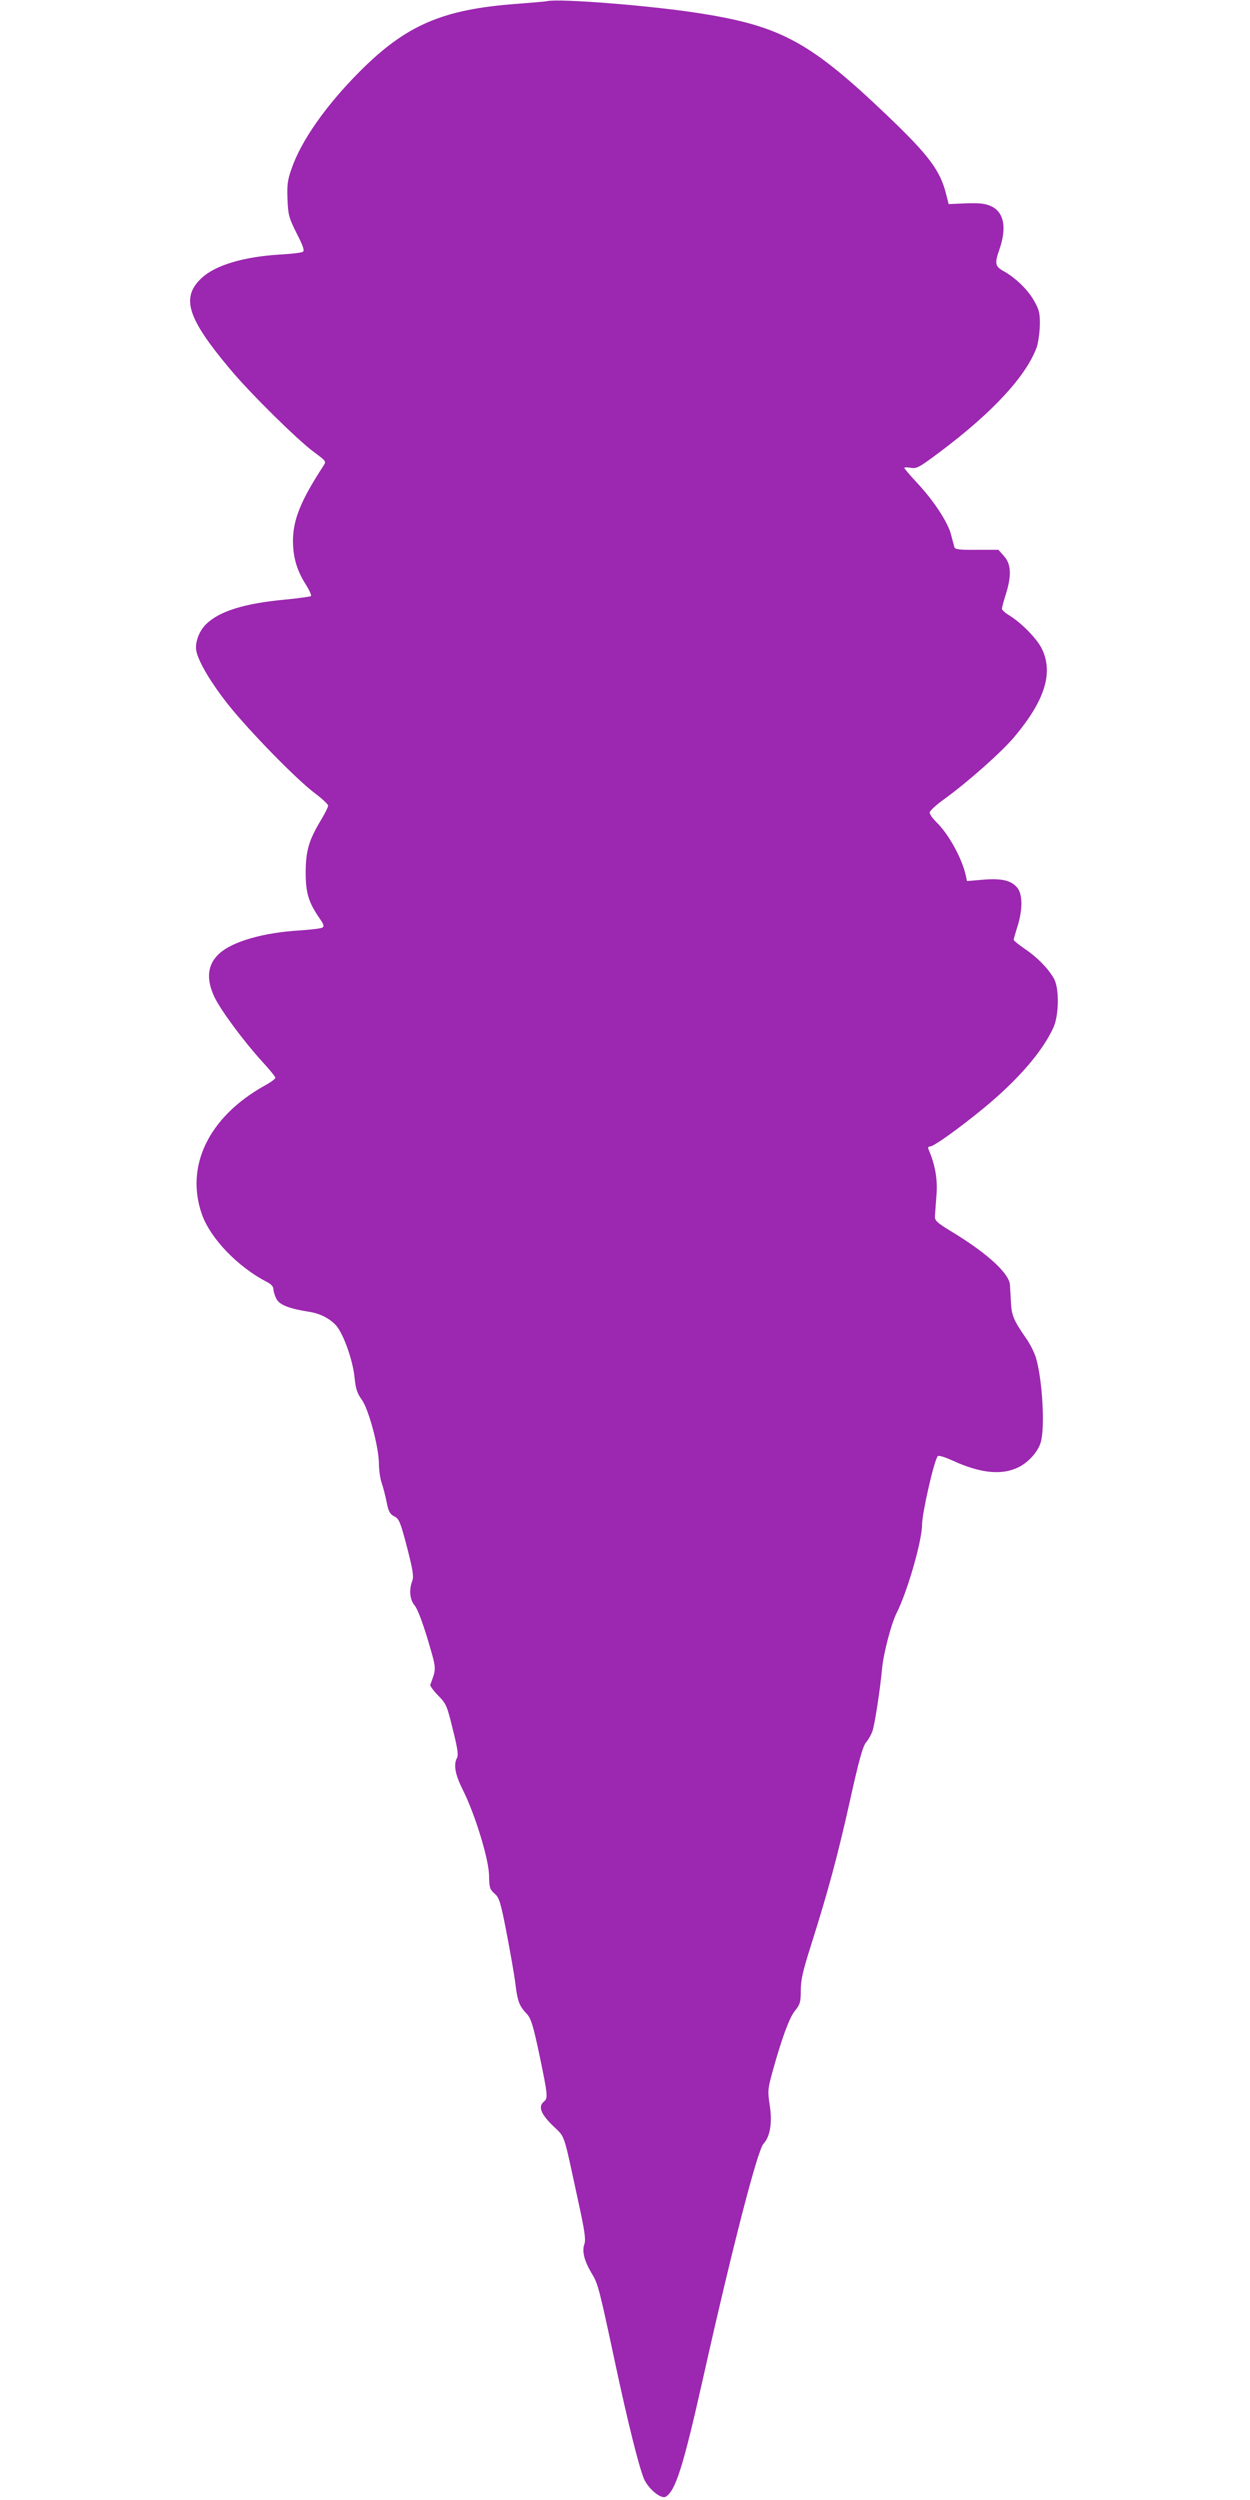 <?xml version="1.0" standalone="no"?>
<!DOCTYPE svg PUBLIC "-//W3C//DTD SVG 20010904//EN"
 "http://www.w3.org/TR/2001/REC-SVG-20010904/DTD/svg10.dtd">
<svg version="1.0" xmlns="http://www.w3.org/2000/svg"
 width="640pt" height="1280pt" viewBox="0 0 640 1280"
 preserveAspectRatio="xMidYMid meet">
<g transform="translate(0,1280) scale(0.1,-0.1)"
fill="#9c27b0" stroke="none">
<path d="M2800 12794 c-8 -2 -79 -8 -158 -14 -377 -28 -565 -109 -803 -349
-171 -172 -297 -352 -346 -494 -21 -59 -24 -85 -21 -157 3 -80 7 -95 47 -175
33 -64 41 -89 32 -94 -7 -5 -58 -11 -114 -14 -188 -11 -332 -54 -403 -119
-109 -100 -77 -205 144 -468 103 -124 350 -367 430 -425 62 -46 63 -47 48 -70
-115 -176 -155 -274 -156 -381 0 -87 19 -152 64 -224 19 -30 32 -58 28 -62 -4
-3 -63 -11 -132 -18 -209 -19 -339 -60 -406 -127 -37 -37 -58 -98 -48 -140 13
-56 77 -163 161 -269 108 -136 355 -389 446 -456 37 -28 67 -56 67 -63 0 -7
-16 -39 -35 -71 -64 -106 -79 -158 -80 -269 0 -107 14 -154 72 -238 20 -29 24
-40 14 -46 -7 -5 -60 -11 -119 -15 -184 -11 -344 -57 -410 -119 -60 -55 -68
-129 -24 -222 33 -69 151 -228 246 -332 36 -39 66 -76 66 -81 0 -6 -26 -25
-58 -42 -284 -160 -405 -411 -318 -658 44 -124 184 -269 333 -346 21 -10 33
-24 33 -37 0 -11 7 -33 15 -49 16 -31 65 -50 165 -66 58 -8 111 -36 143 -73
37 -45 83 -175 92 -261 6 -60 13 -83 37 -116 36 -50 87 -242 88 -326 0 -32 6
-77 14 -100 8 -24 20 -69 26 -101 9 -46 17 -60 39 -71 25 -13 31 -29 65 -158
30 -117 35 -149 27 -172 -18 -46 -13 -96 12 -126 14 -16 40 -85 67 -174 46
-157 45 -145 13 -232 -2 -5 16 -30 40 -55 41 -41 46 -52 75 -172 24 -95 30
-133 22 -147 -19 -36 -10 -85 30 -165 62 -123 133 -355 134 -438 1 -62 4 -71
28 -92 24 -21 31 -42 62 -203 19 -99 40 -217 45 -261 11 -89 20 -112 59 -153
21 -23 32 -59 64 -210 43 -206 44 -221 23 -238 -30 -25 -18 -61 44 -122 67
-65 53 -26 131 -386 34 -155 40 -198 32 -222 -13 -36 -1 -85 37 -149 33 -53
39 -78 121 -462 64 -299 119 -520 146 -588 21 -52 89 -109 113 -94 50 31 89
153 191 608 148 662 278 1165 309 1199 34 36 46 108 32 197 -11 73 -10 83 14
171 48 173 86 277 116 314 26 32 29 45 29 104 0 53 11 100 51 226 87 275 136
454 200 741 48 217 67 283 84 303 12 14 27 41 33 60 12 39 38 208 48 315 7 78
47 231 74 285 56 110 131 372 131 454 0 59 62 330 80 350 5 6 36 -4 76 -22
143 -66 255 -77 340 -33 51 26 99 80 112 128 22 77 8 316 -24 428 -8 28 -32
77 -55 108 -60 87 -71 113 -74 180 -2 34 -4 74 -5 88 -3 57 -110 157 -284 264
-94 57 -102 65 -100 91 1 16 5 65 8 109 6 76 -7 151 -40 228 -5 12 -3 17 7 17
19 0 146 91 273 195 176 145 301 289 358 413 29 62 31 200 4 250 -28 51 -85
110 -149 153 -32 22 -58 43 -58 47 0 4 9 36 20 70 26 84 26 161 0 195 -31 39
-80 51 -176 43 l-83 -7 -6 28 c-20 90 -89 215 -154 277 -17 17 -31 37 -31 46
0 8 35 41 78 71 123 90 292 240 357 318 154 184 198 324 141 446 -24 52 -104
134 -168 174 -21 12 -38 28 -38 34 0 7 9 41 20 75 30 95 27 154 -9 194 l-29
33 -111 0 c-92 -1 -112 2 -115 15 -2 8 -10 37 -17 64 -16 62 -88 172 -172 262
-37 40 -67 75 -67 78 0 4 15 4 33 1 30 -6 44 2 152 83 269 202 439 387 493
534 8 24 15 75 16 113 1 60 -3 78 -29 124 -31 56 -94 118 -157 153 -43 24 -46
39 -22 108 40 114 25 193 -41 224 -30 14 -57 17 -128 15 l-90 -4 -13 52 c-31
122 -89 199 -306 406 -387 369 -538 452 -943 517 -245 40 -731 79 -795 64z"/>
</g>
</svg>
